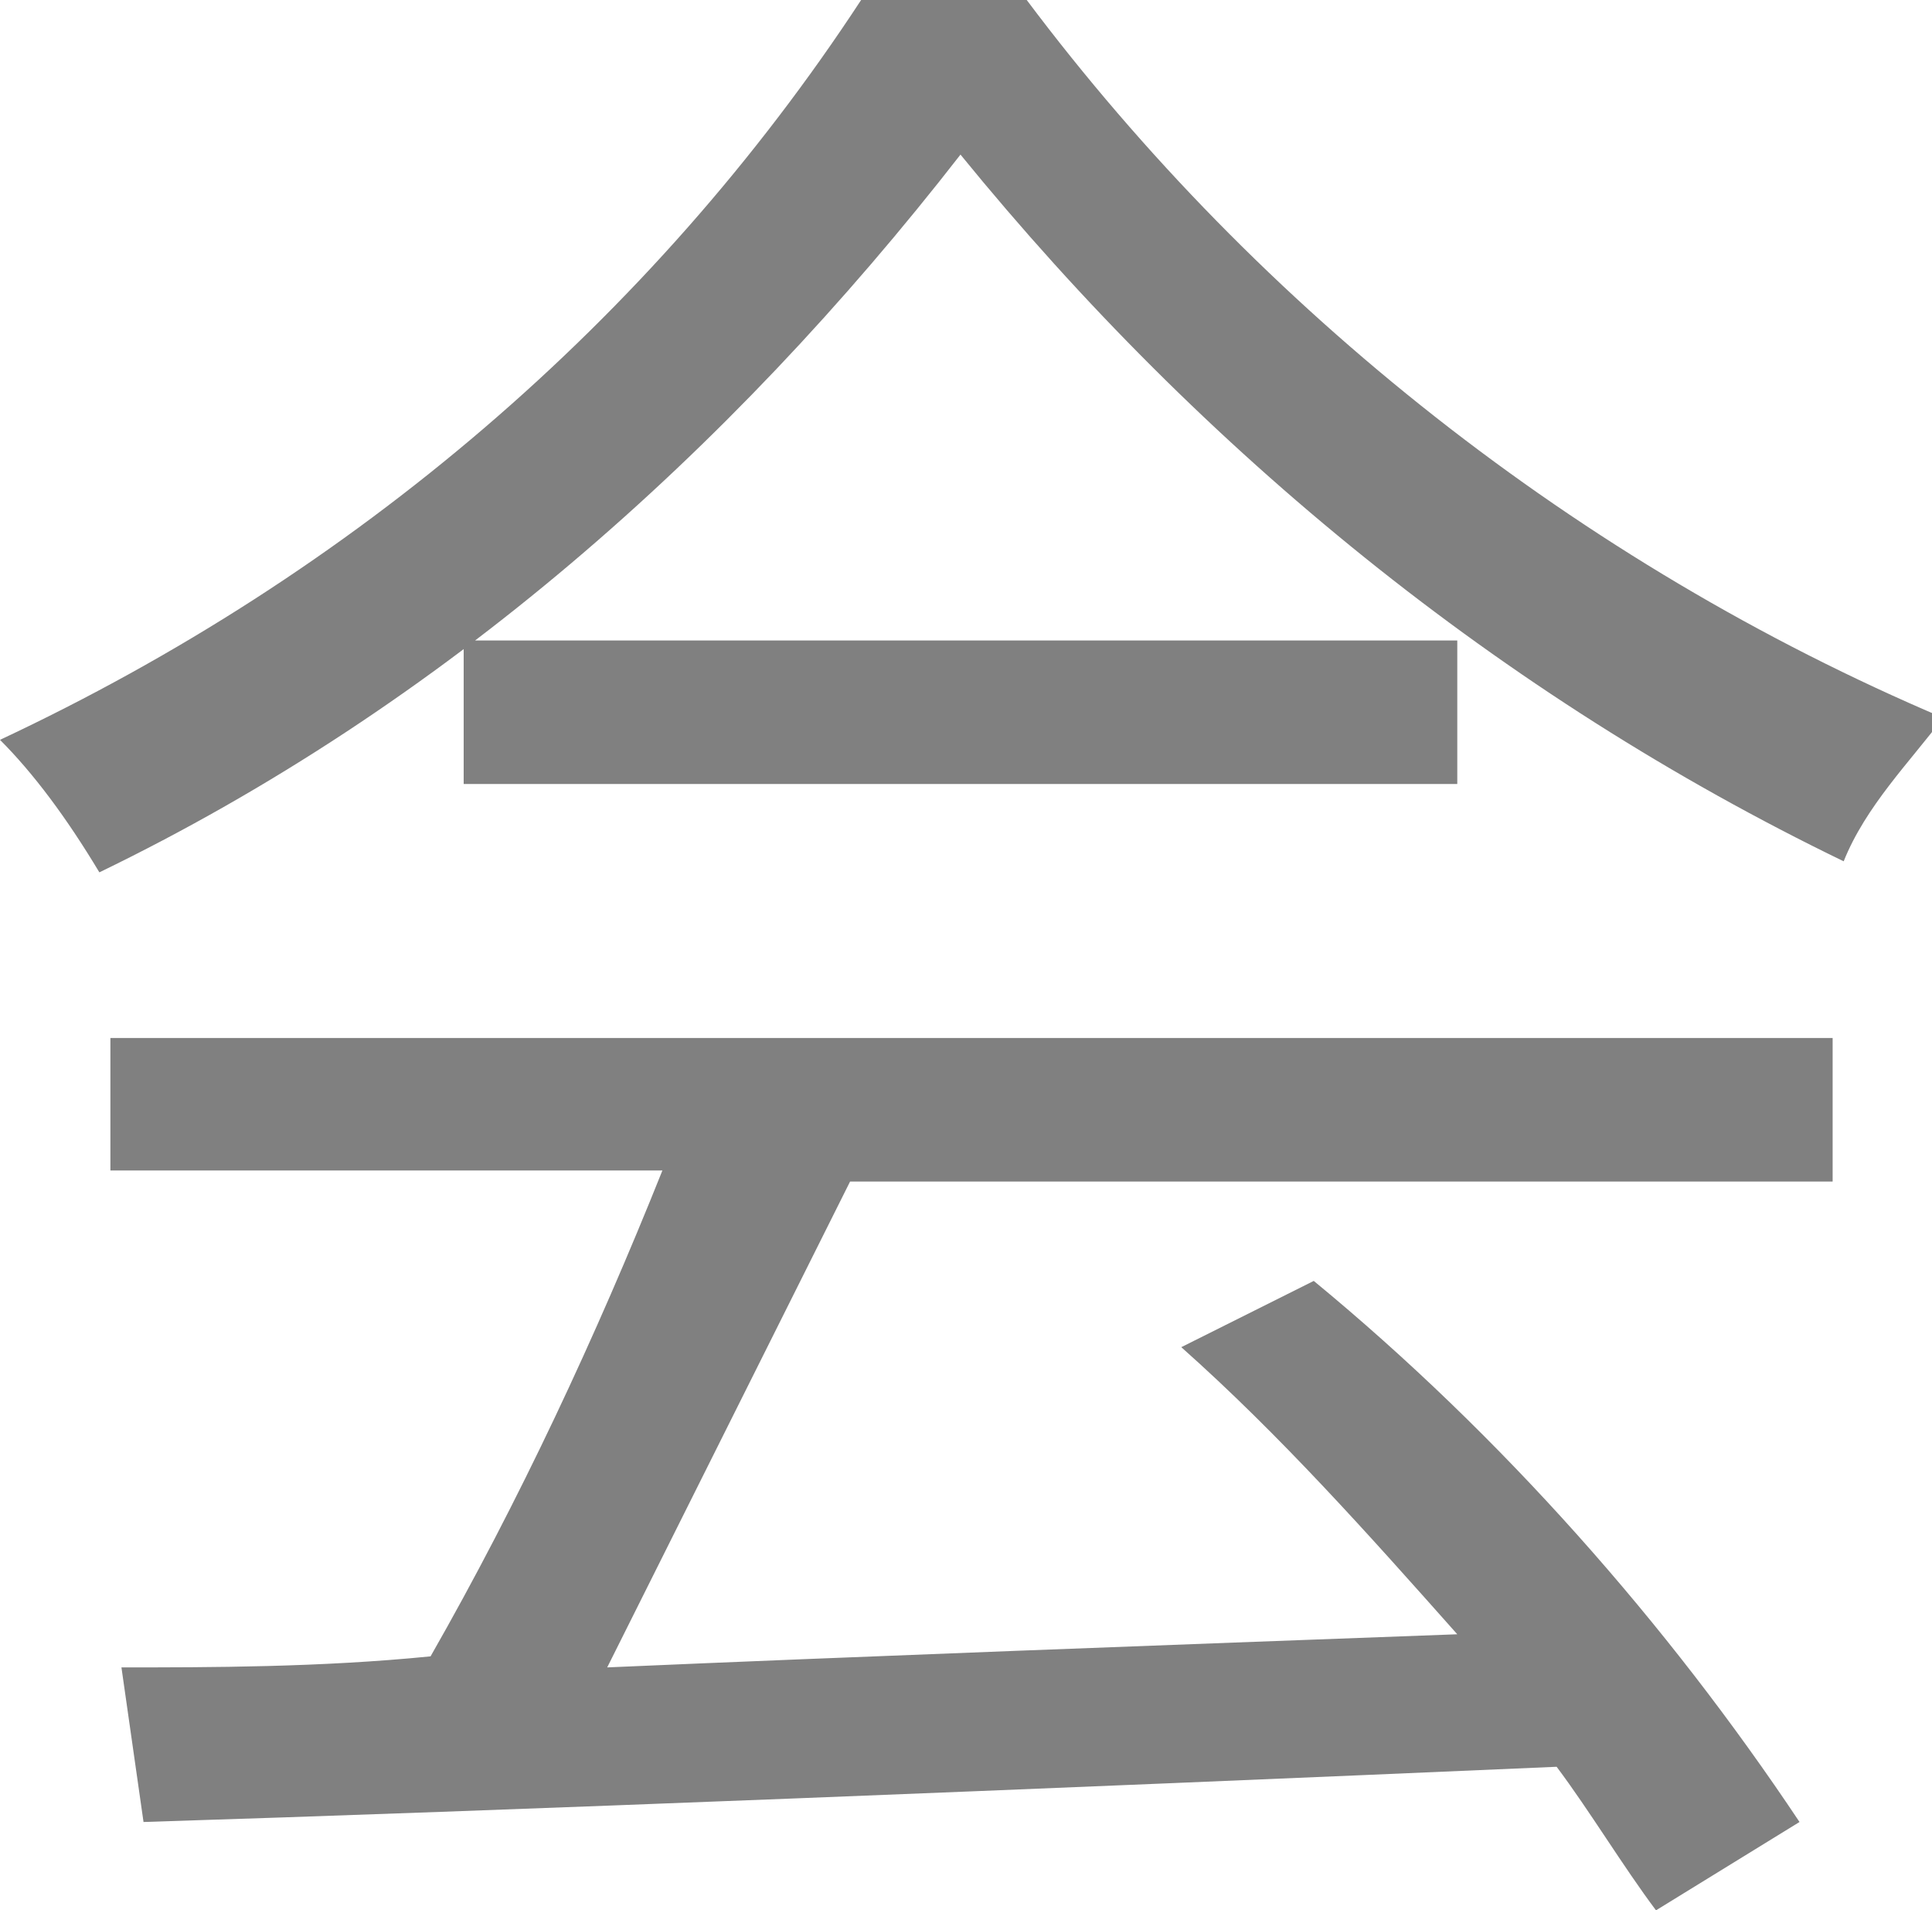 <?xml version="1.0" encoding="utf-8"?>
<!-- Generator: Adobe Illustrator 24.1.1, SVG Export Plug-In . SVG Version: 6.00 Build 0)  -->
<svg version="1.1" id="レイヤー_1" xmlns="http://www.w3.org/2000/svg" xmlns:xlink="http://www.w3.org/1999/xlink" x="0px"
	 y="0px" viewBox="0 0 17.5 17.3" style="enable-background:new 0 0 17.5 17.3;" xml:space="preserve">
<style type="text/css">
	.st0{fill:#808080;}
</style>
<g id="レイヤー_2_1_">
	<g id="Design">
		<path class="st0" d="M9.3,0c2.1,2.8,5,5.1,8.3,6.5c-0.3,0.4-0.7,0.8-0.9,1.3c-3.1-1.5-5.8-3.7-8-6.4c-2.1,2.7-4.7,5-7.8,6.5
			C0.6,7.4,0.3,7,0,6.7C3.2,5.2,5.9,2.9,7.8,0H9.3z M1,9.4h15.6v1.3H7.7c-0.7,1.4-1.5,3-2.2,4.4c2.3-0.1,5-0.2,7.7-0.3
			c-0.8-0.9-1.6-1.8-2.5-2.6l1.2-0.6c1.7,1.4,3.2,3.1,4.4,4.9L15,17.3c-0.3-0.4-0.6-0.9-0.9-1.3c-4.6,0.2-9.6,0.4-12.8,0.5l-0.2-1.4
			c0.8,0,1.8,0,2.8-0.1c0.8-1.4,1.5-2.9,2.1-4.4H1V9.4z M13.2,5.8v1.3h-9V5.8H13.2z"/>
	</g>
</g>
</svg>
